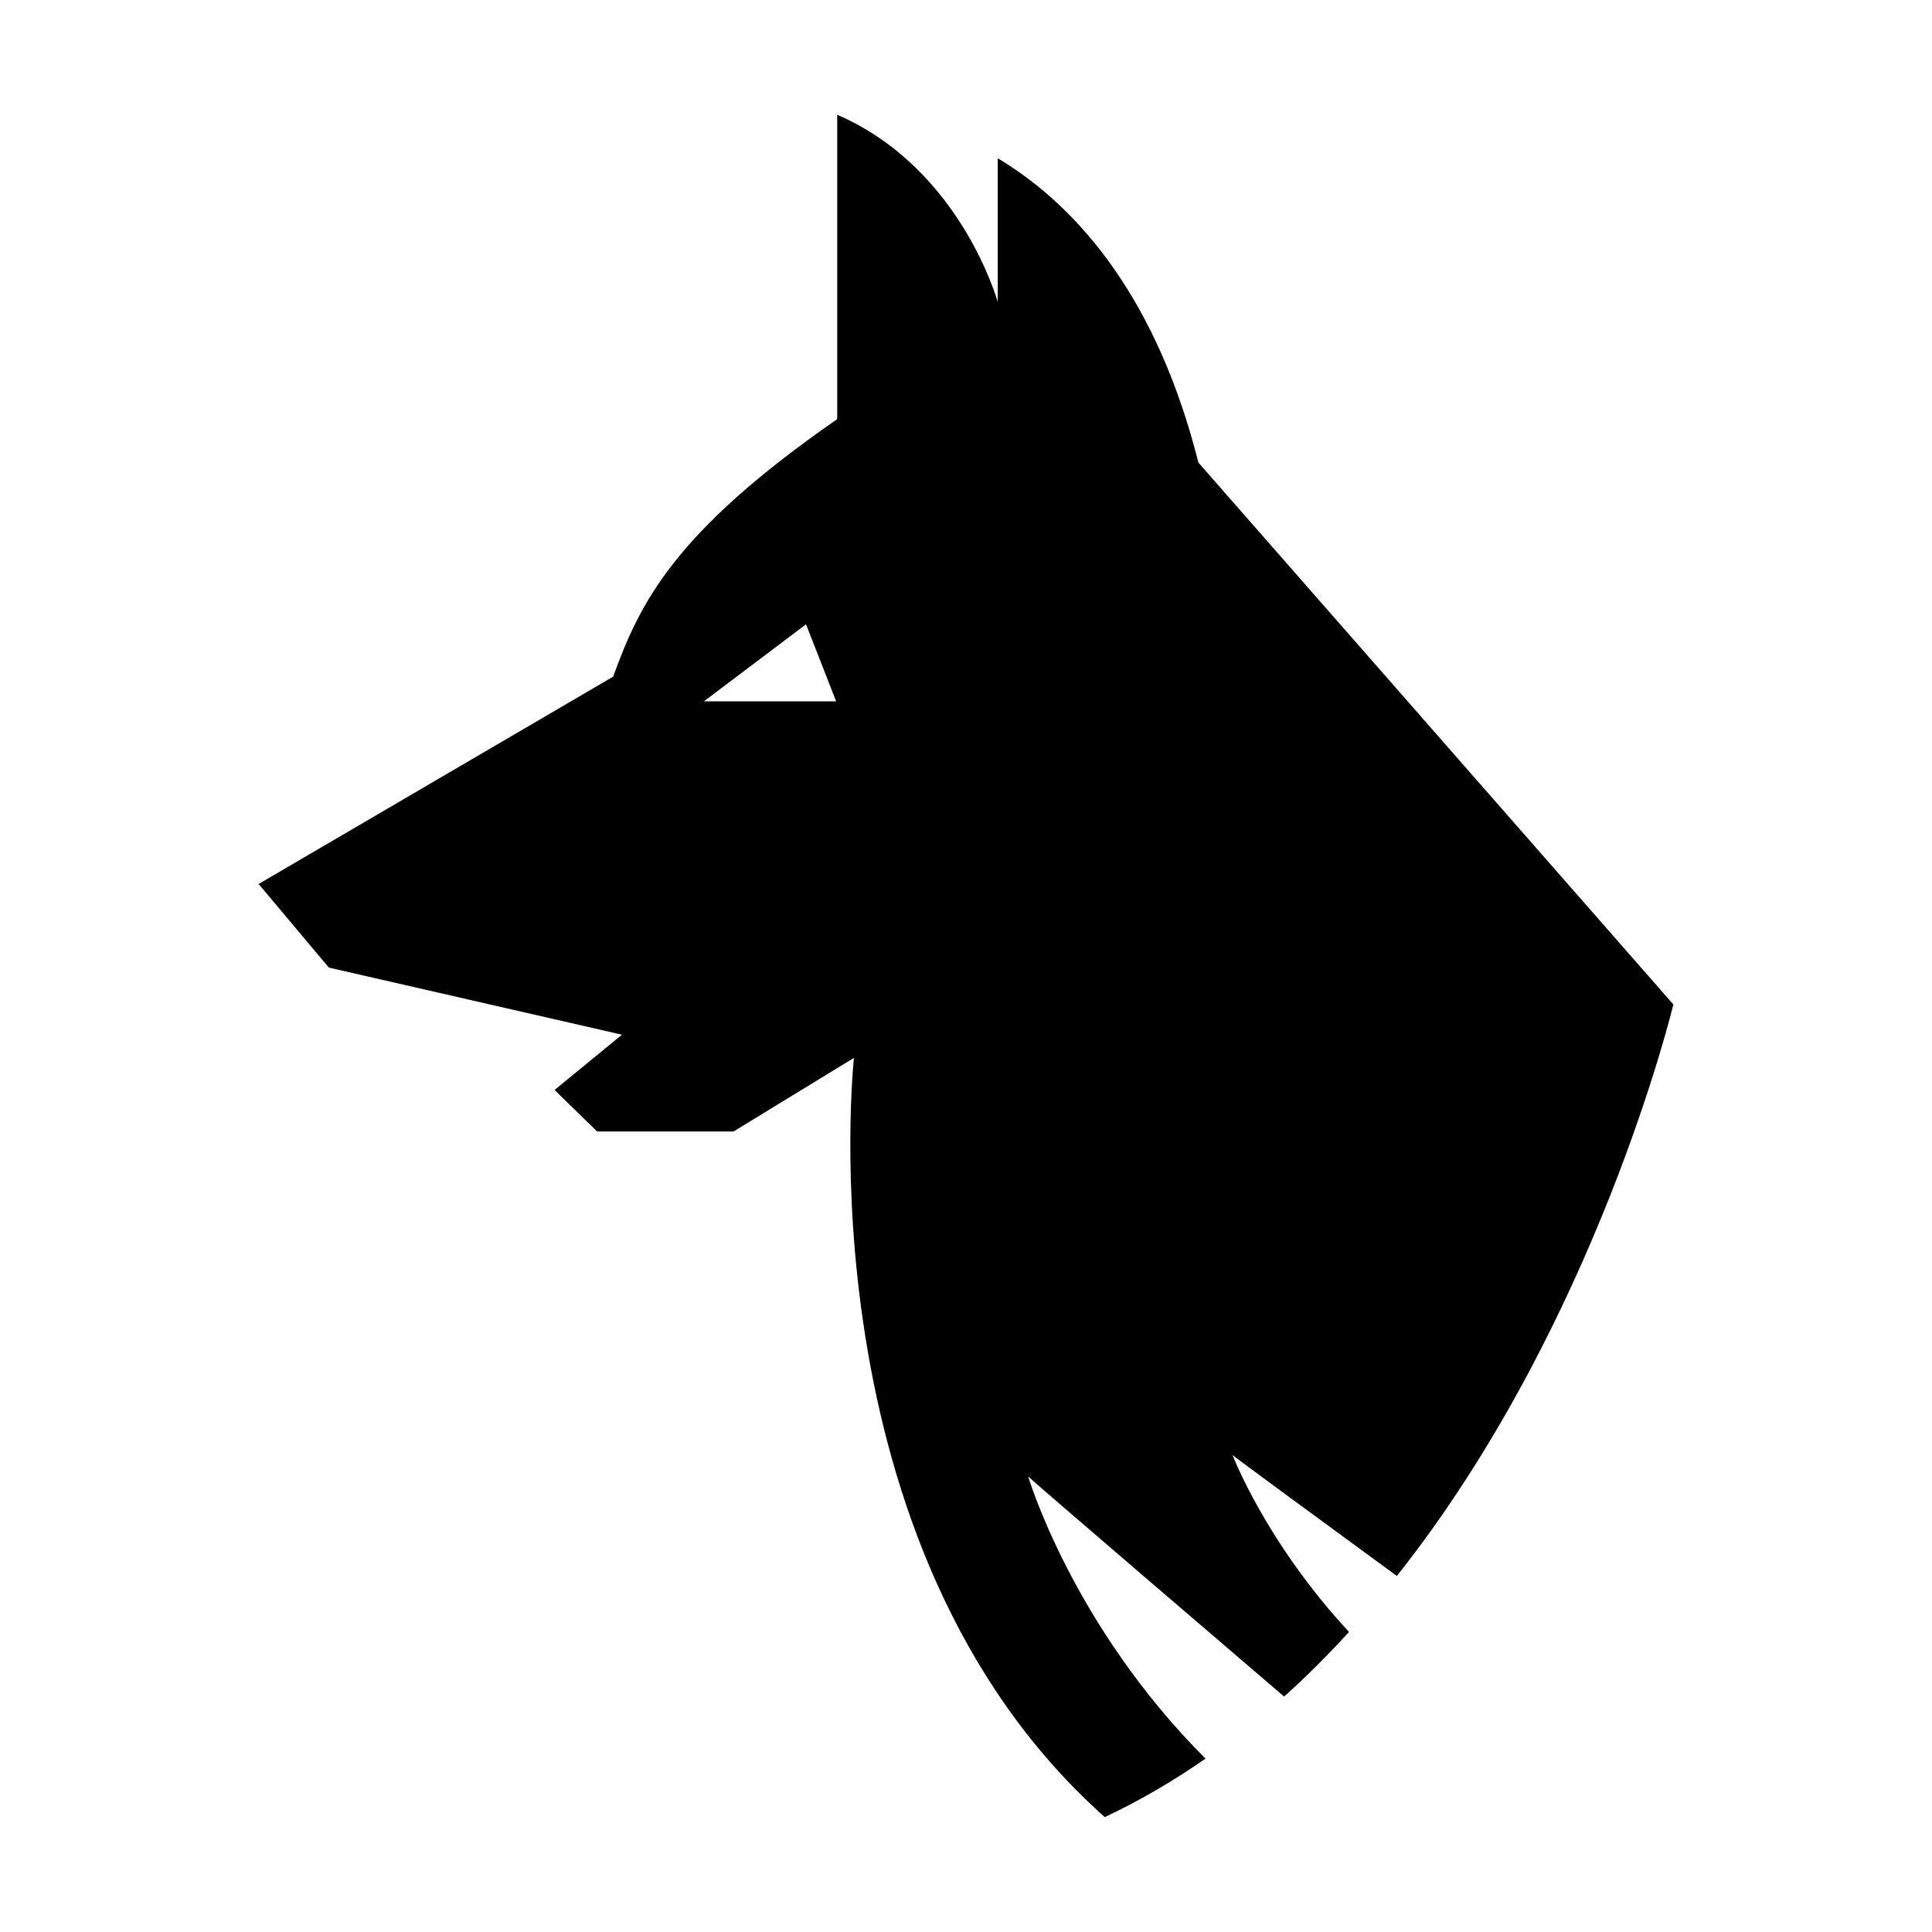 <?xml version="1.0" encoding="UTF-8"?>
<!-- The Best Svg Icon site in the world: iconSvg.co, Visit us! https://iconsvg.co -->
<svg fill="#000000" width="800px" height="800px" version="1.1" viewBox="144 144 512 512" xmlns="http://www.w3.org/2000/svg">
 <path d="m514.18 561.65c53.043-66.871 73.277-151.46 73.277-151.46l-125.86-143.59c-10.727-42.461-31.02-67.363-53.184-80.66v38.109s-9.75-35.453-42.543-49.637v80.66c-43.43 30.129-52.289 48.75-59.383 68.25l-93.945 54.945 18.609 22.156 77.672 17.785-17.852 14.645 11.266 11.004h36.16l31.906-19.504s-14.176 129.41 66.473 201.2c9.422-4.414 18.289-9.668 26.695-15.496-35.387-35.387-46.992-74.797-46.992-74.797 0.605 0.797 56.523 48.668 67.832 58.352 6.039-5.426 11.754-11.176 17.195-17.129-22.059-23.746-30.875-46.891-30.875-46.891 0.402 0.445 25.266 18.676 43.543 32.047zm-183.64-231.79 27.066-20.41 7.984 20.41z"/>
</svg>